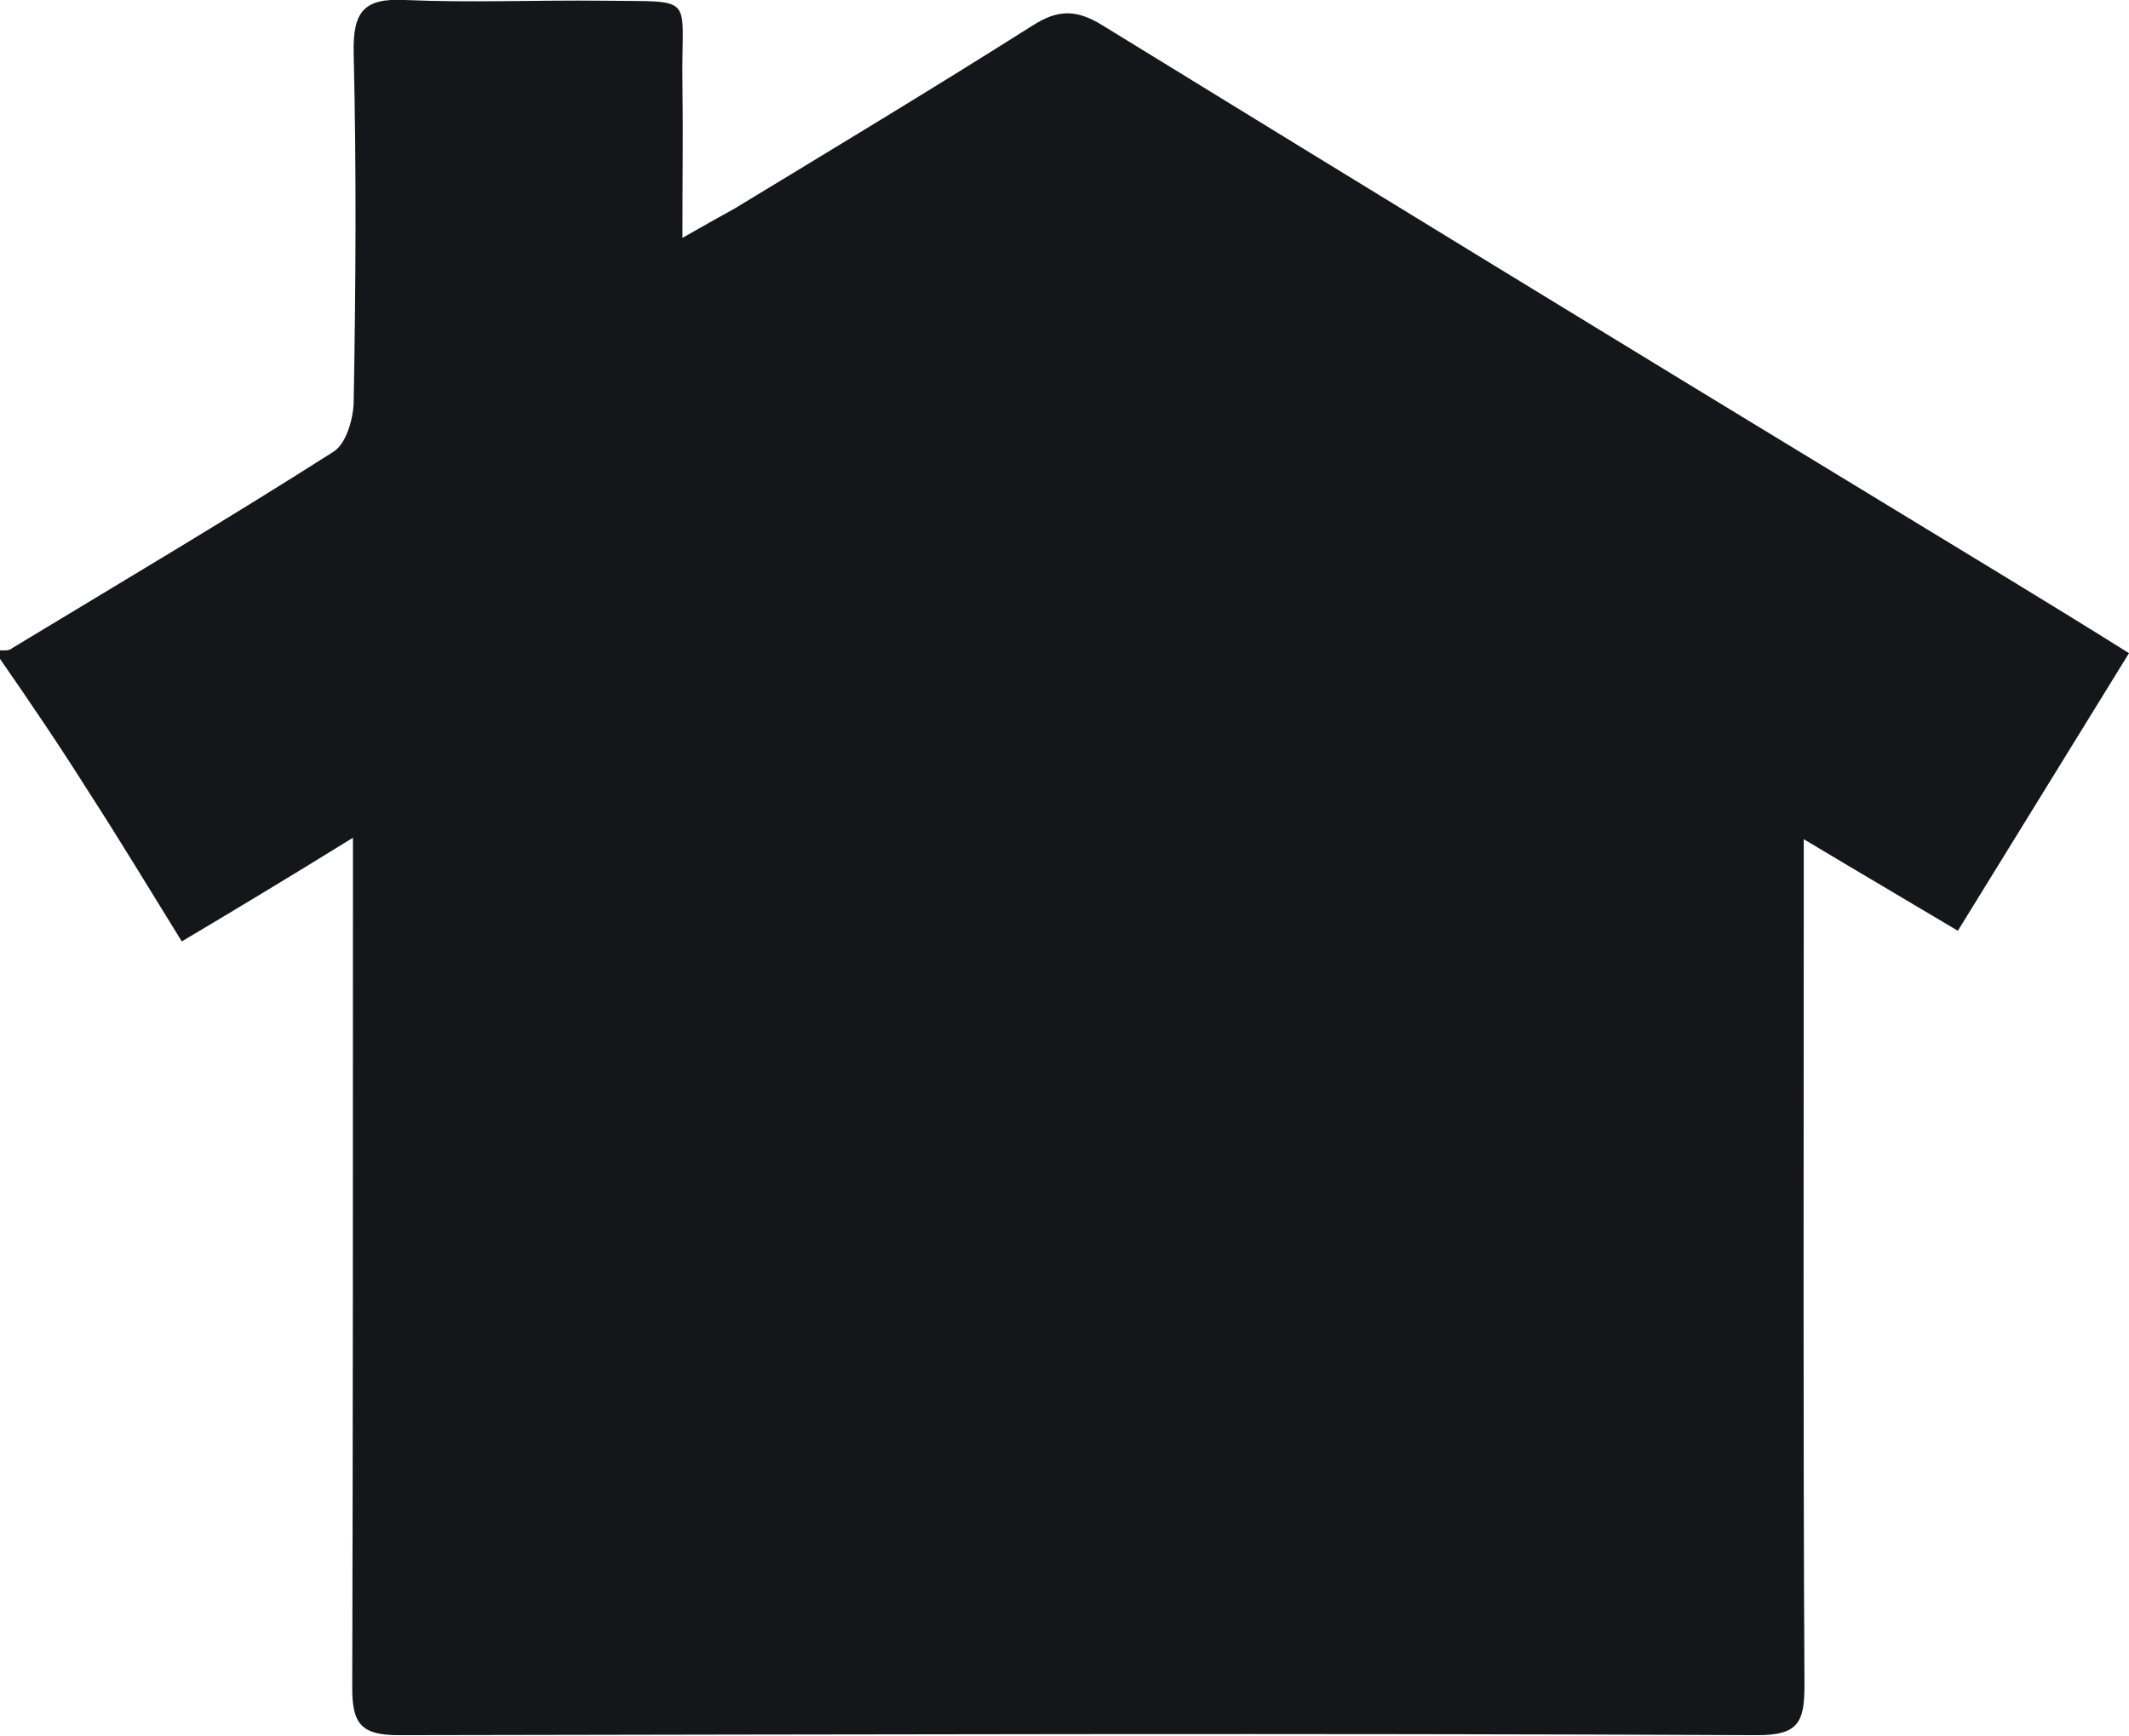<?xml version="1.0" encoding="UTF-8" standalone="no"?>
<!-- Generator: Adobe Illustrator 24.2.0, SVG Export Plug-In . SVG Version: 6.00 Build 0)  -->

<svg
   xmlns:dc="http://purl.org/dc/elements/1.1/"
   xmlns:cc="http://creativecommons.org/ns#"
   xmlns:rdf="http://www.w3.org/1999/02/22-rdf-syntax-ns#"
   xmlns:svg="http://www.w3.org/2000/svg"
   xmlns="http://www.w3.org/2000/svg"
   xmlns:sodipodi="http://sodipodi.sourceforge.net/DTD/sodipodi-0.dtd"
   xmlns:inkscape="http://www.inkscape.org/namespaces/inkscape"
   version="1.1"
   id="Layer_1"
   x="0px"
   y="0px"
   viewBox="0 0 299.8 244.5"
   xml:space="preserve"
   sodipodi:docname="nextdoor-alt.svg"
   style="enable-background:new 0 0 299.8 244.5;"
   inkscape:version="0.92.4 (5da689c313, 2019-01-14)"><defs
   id="defs9" /><sodipodi:namedview
   pagecolor="#ffffff"
   bordercolor="#666666"
   borderopacity="1"
   objecttolerance="10"
   gridtolerance="10"
   guidetolerance="10"
   inkscape:pageopacity="0"
   inkscape:pageshadow="2"
   inkscape:window-width="1322"
   inkscape:window-height="698"
   id="namedview7"
   showgrid="false"
   inkscape:zoom="0.95730491"
   inkscape:cx="152.39999"
   inkscape:cy="124.65"
   inkscape:window-x="0"
   inkscape:window-y="0"
   inkscape:window-maximized="0"
   inkscape:current-layer="Layer_1" />
<style
   type="text/css"
   id="style2">
	.st0{fill:#FFFFFF;}
</style>
<path
   class="st0"
   d="M0,92.8v-1.2c0.5,0,1.3,0.1,1.7-0.3C16.9,82.1,32.1,73.1,47,63.6c1.7-1.1,2.7-4.4,2.8-6.8  c0.3-16.5,0.4-32.9,0-49.4c-0.1-5.6,1.3-7.7,7.2-7.4c9.2,0.4,18.5,0,27.8,0.1C98.3,0.3,95.9-1,96.1,11.7c0.1,6.8,0,13.7,0,21.8  c3.5-2,5.5-3.1,7.3-4.1c14-8.5,28.1-17,42-25.8c3.6-2.3,6.2-2.3,9.9,0c36.6,22.5,73.2,44.9,109.9,67.2c11.3,6.9,22.8,13.8,34.6,21.2  c-8.2,13.3-16.1,26.1-24.1,39.1c-7.2-4.3-13.7-8.1-21.7-12.9v8.8c0,36.9-0.1,73.6,0.1,110.4c0,5.2-0.9,7-6.6,7  c-63.7-0.3-127.6-0.1-191.4,0c-5.2,0-6.5-1.6-6.5-6.6c0.1-37,0.1-74.1,0.1-111.1V118c-8.9,5.5-16.2,9.9-24.1,14.6  c-4.7-7.6-8.8-14.4-13.2-21.2C8.5,105.2,4.3,99,0,92.8z"
   id="path4"
   style="fill:#151619;fill-opacity:1" />
</svg>